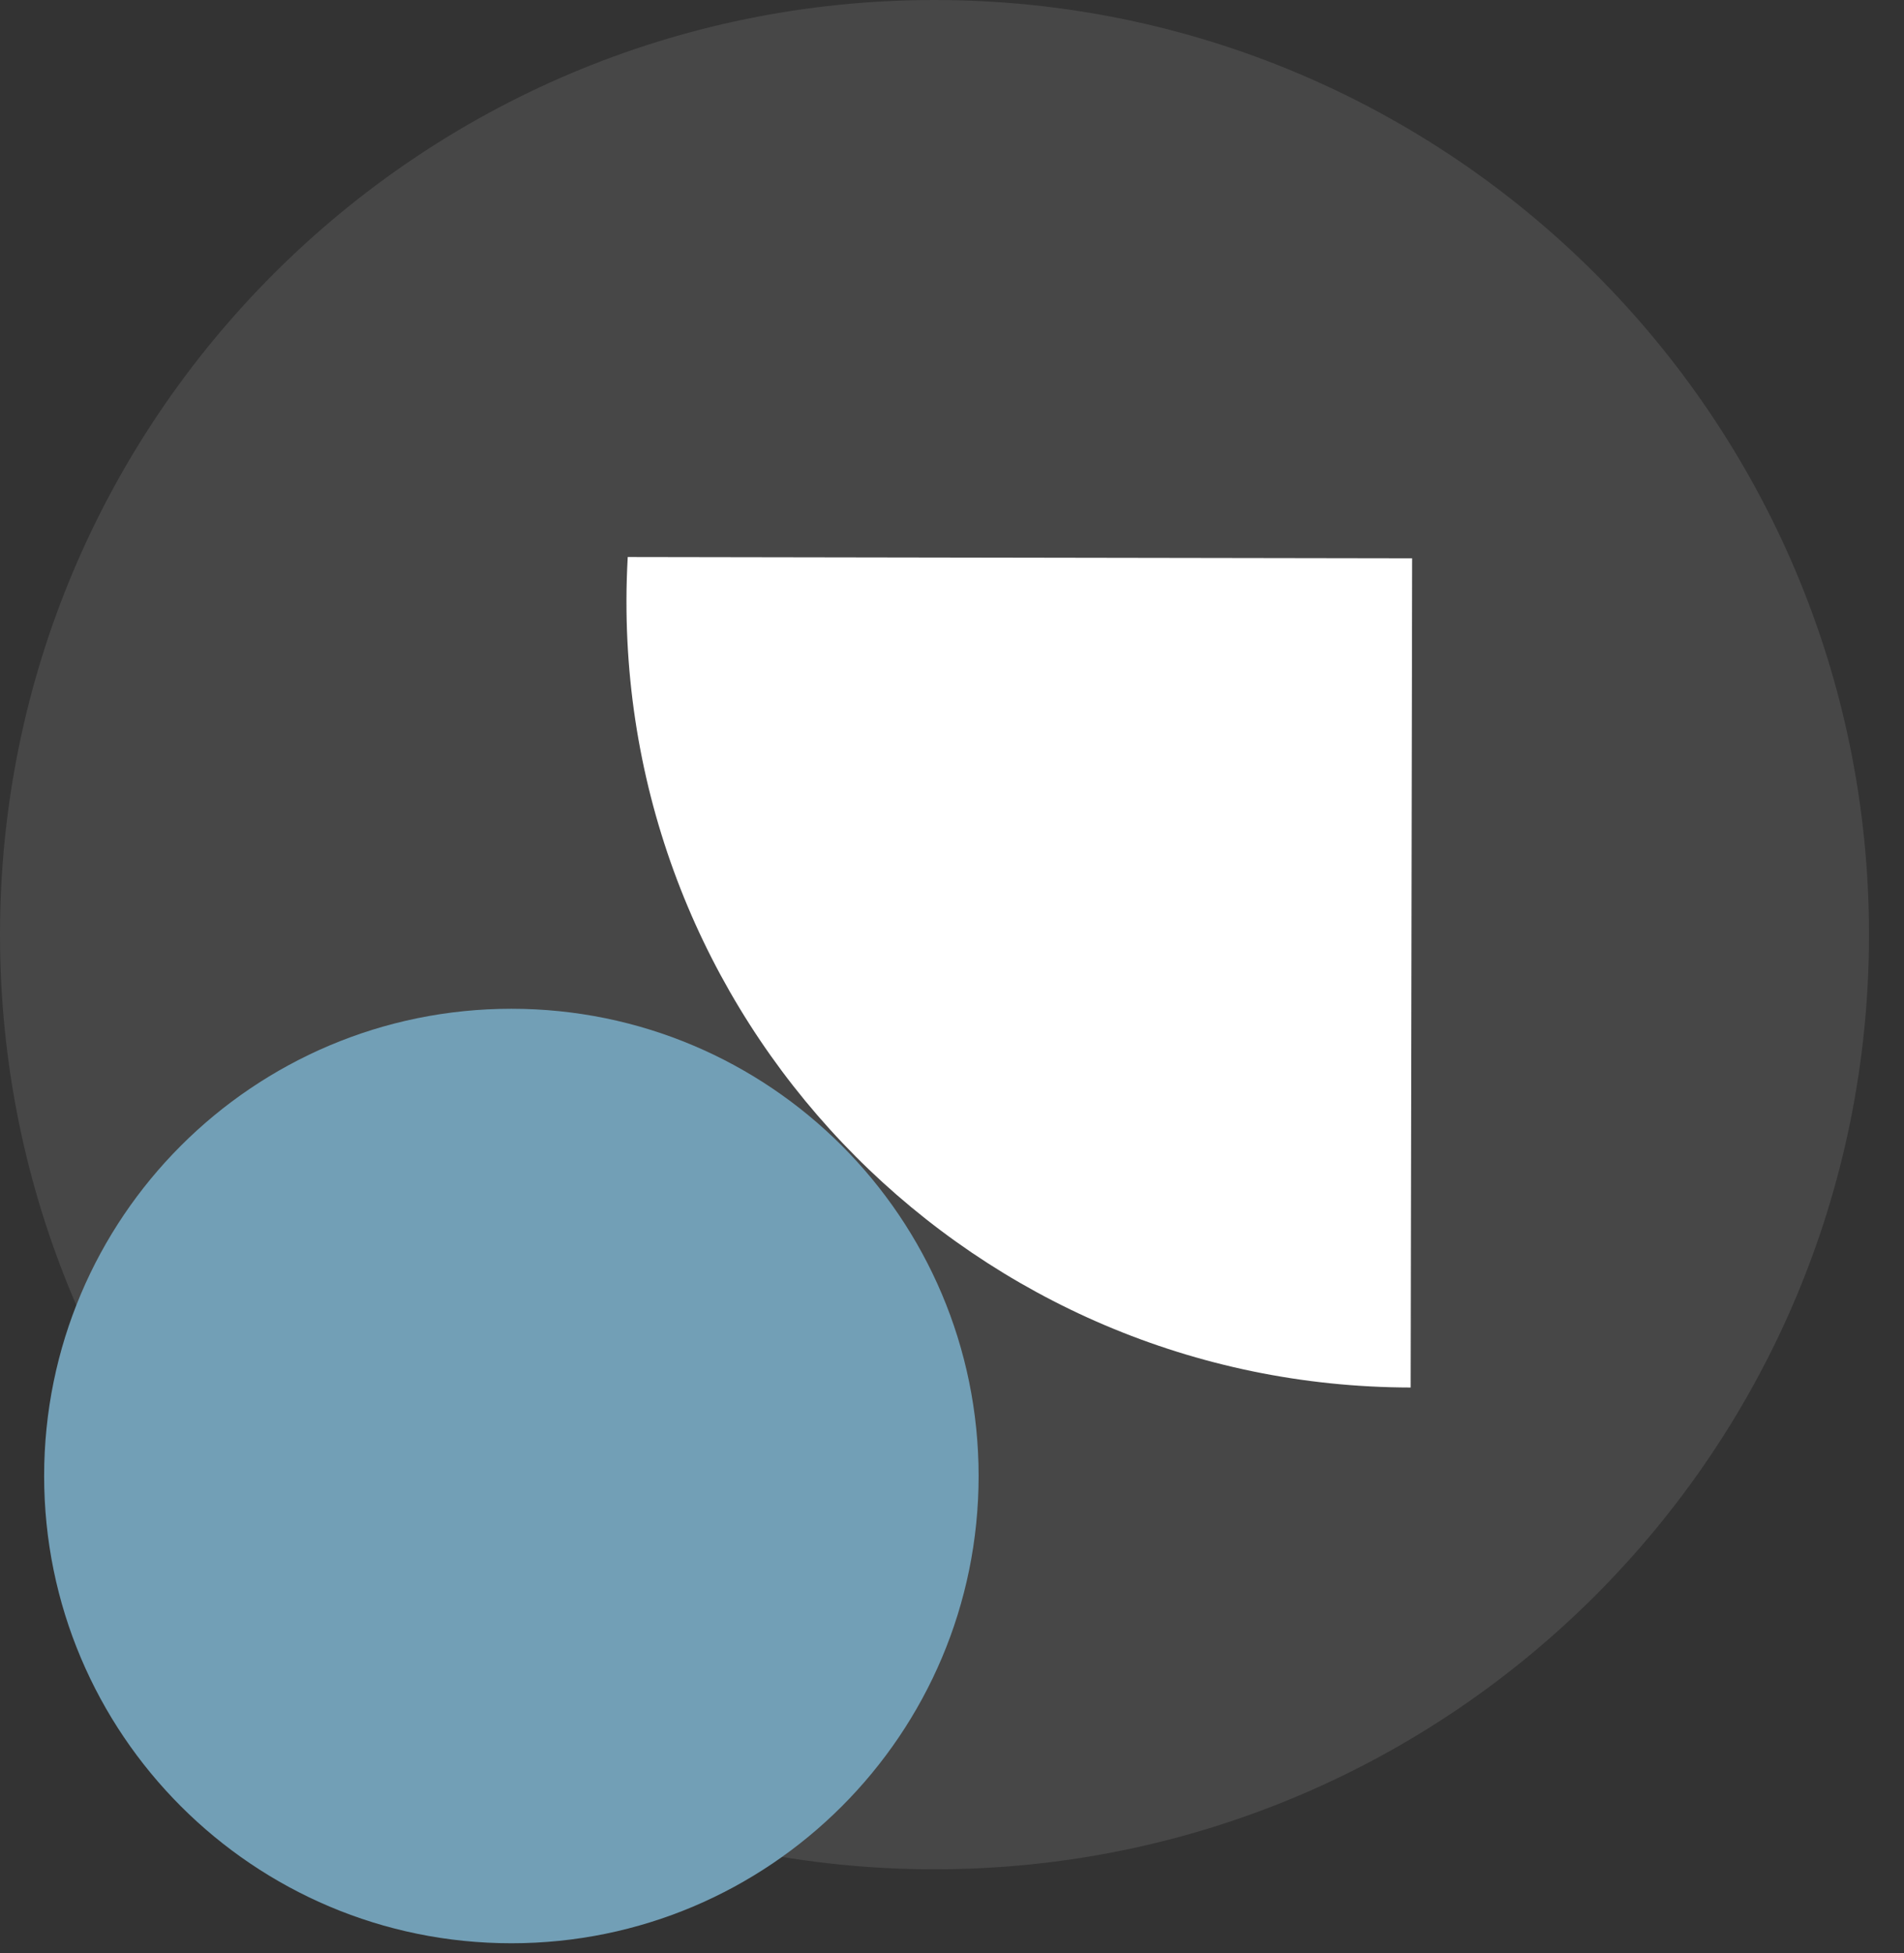 <?xml version="1.0" encoding="UTF-8"?>
<svg width="39px" height="40px" viewBox="0 0 39 40" version="1.1" xmlns="http://www.w3.org/2000/svg" xmlns:xlink="http://www.w3.org/1999/xlink">
    <rect x="0" y="0" width="39" height="40" fill="#333333" stroke="none"/>
    <!-- Generator: Sketch 59.1 (86144) - https://sketch.com -->
    <title>::: picto_relance</title>
    <desc>Created with Sketch.</desc>
    <g id="Page-1" stroke="none" stroke-width="1" fill="none" fill-rule="evenodd">
        <g id="GUIDELINES---06" transform="translate(-507, -455)">
            <g id="//-GAUCHE" transform="translate(403, 166)">
                <g id="::-relance" transform="translate(104, 289)">
                    <g id=":::-picto_relance">
                        <path d="M38.283,19.142 C38.283,29.714 29.714,38.284 19.142,38.284 C8.57,38.284 0,29.714 0,19.142 C0,8.57 8.57,0 19.142,0 C29.714,0 38.283,8.57 38.283,19.142" id="Fill-1" fill="#FFFFFF" opacity="0.1"></path>
                        <path d="M20.045,30.229 C20.045,35.514 15.76,39.799 10.475,39.799 C5.189,39.799 0.904,35.514 0.904,30.229 C0.904,24.944 5.189,20.66 10.475,20.66 C15.76,20.66 20.045,24.944 20.045,30.229" id="Fill-3" fill="#729FB6"></path>
                        <path d="M12.832,12.297 C12.816,21.184 20.008,28.402 28.895,28.417 L28.925,11.434 L12.858,11.408 C12.842,11.703 12.832,11.999 12.832,12.297" id="Fill-5" fill="#FFFFFF"></path>
                    </g>
                </g>
            </g>
        </g>
    </g>
</svg>